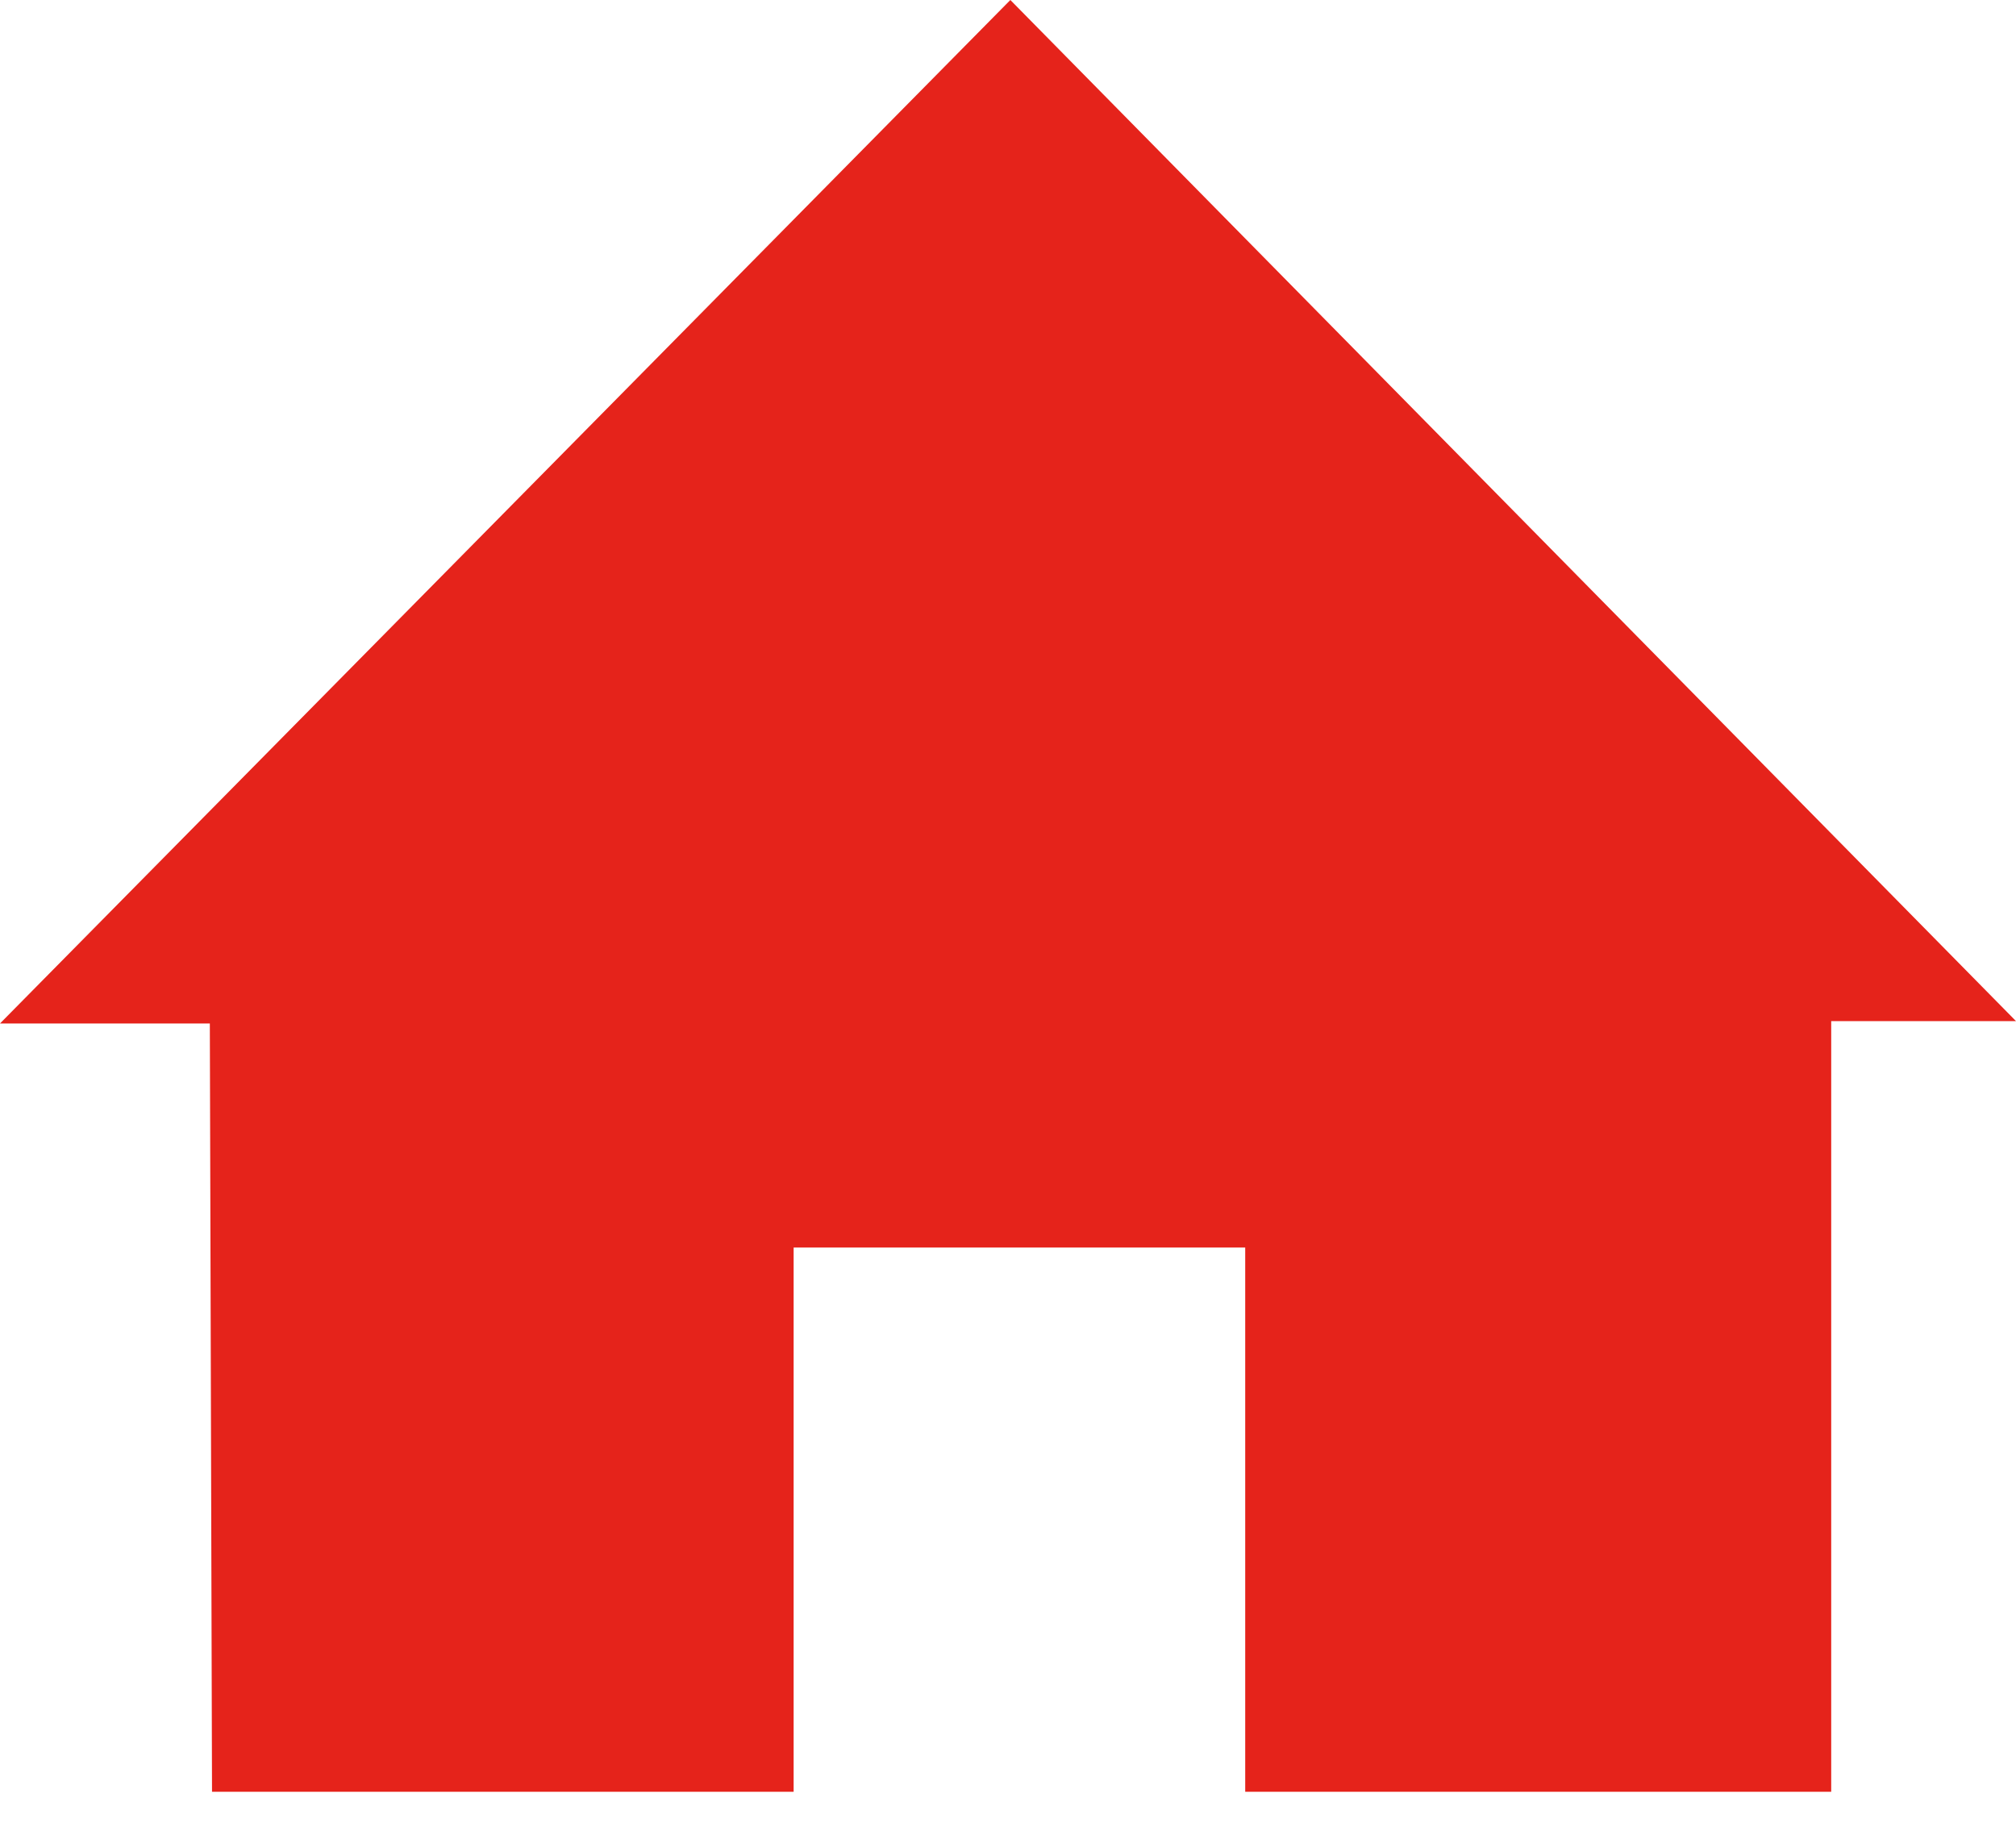 <svg width="12px" height="11px" viewBox="0 0 12 11" version="1.1" xmlns="http://www.w3.org/2000/svg" xmlns:xlink="http://www.w3.org/1999/xlink">
    <g id="Symbols" stroke="none" stroke-width="1" fill="none" fill-rule="evenodd">
        <g id="modules/breadcrumbs" transform="translate(-63, -14)" fill="#E5231B">
            <g id="icons/breadcrumb-home" transform="translate(61, 11)">
                <g id="Piktogramm-Haus-Orangerot" transform="translate(2, 3)">
                    <polygon id="Path" fill-rule="nonzero" points="6.014 0 0 6.093 1.249 6.093 1.262 10.667 4.724 10.667 4.724 7.427 7.412 7.427 7.412 10.667 10.9 10.667 10.9 6.079 12 6.079"></polygon>
                </g>
            </g>
        </g>
    </g>
</svg>